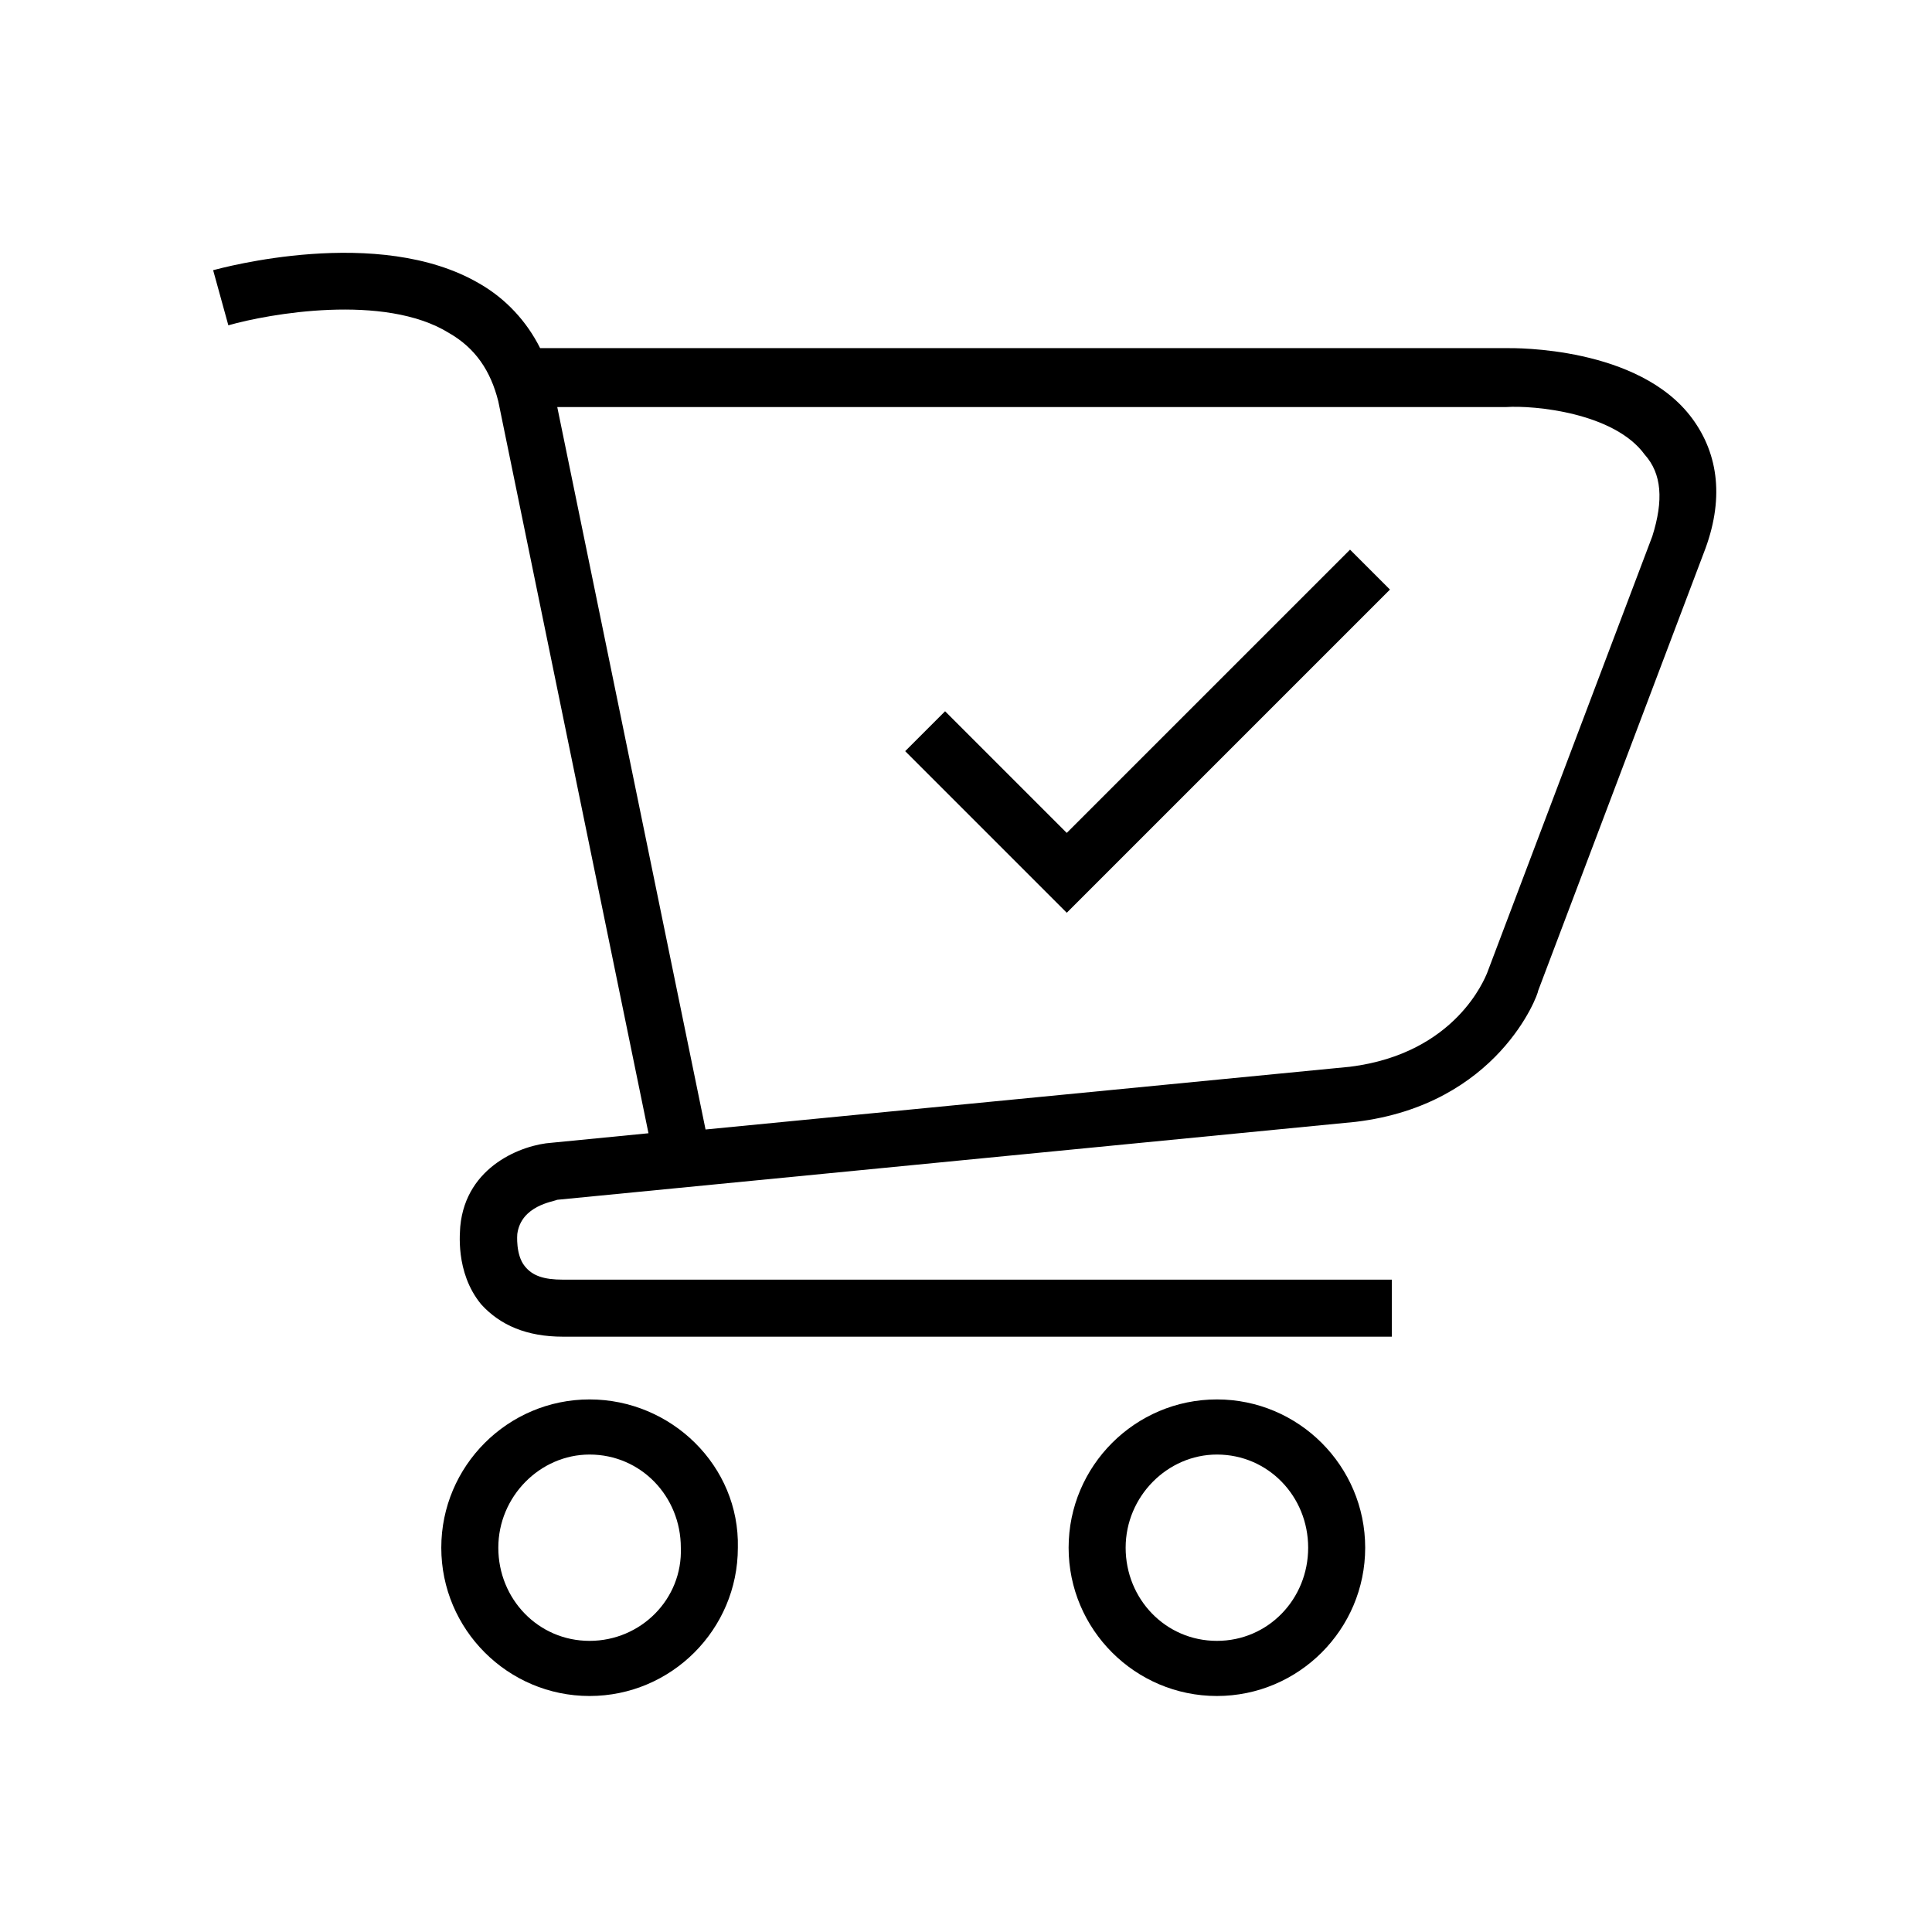 <?xml version="1.0" encoding="UTF-8"?>
<!-- The Best Svg Icon site in the world: iconSvg.co, Visit us! https://iconsvg.co -->
<svg fill="#000000" width="800px" height="800px" version="1.1" viewBox="144 144 512 512" xmlns="http://www.w3.org/2000/svg">
 <path d="m426.7 364.73-32.242-32.242-10.578 10.578 42.824 42.824 85.648-85.648-10.578-10.578zm165.75-109.83c-14.105-19.145-47.359-18.641-48.871-18.641h-256.44c-3.527-7.055-9.07-13.098-16.121-17.129-26.703-15.617-68.52-4.031-70.535-3.527l4.031 14.609c10.578-3.023 41.312-8.566 58.441 2.016 7.055 4.031 11.082 10.078 13.098 18.137l39.801 193.96-25.695 2.519c-7.559 0.504-22.672 6.047-24.184 22.168 0 1.008-1.512 12.09 5.543 20.656 5.039 5.543 12.09 8.566 21.664 8.566h219.66v-15.113h-219.66c-5.039 0-8.062-1.008-10.078-3.527-2.519-3.023-2.016-8.566-2.016-8.566 1.008-7.559 9.574-8.566 10.578-9.07l211.6-20.656c37.785-4.535 48.367-33.754 48.367-34.762l43.832-115.88c5.547-14.105 4.035-26.199-3.019-35.77zm-10.578 31.234-43.832 115.88c-0.504 1.008-8.062 21.16-36.273 24.688l-170.79 16.625-39.297-191.45h251.4c7.559-0.504 28.719 1.512 36.777 12.594 4.535 5.043 5.039 12.098 2.016 21.668zm-281.63 228.73c-21.664 0-39.297 17.633-39.297 39.297 0 21.664 17.633 39.297 39.297 39.297 21.664 0 39.297-17.633 39.297-39.297 0.504-21.664-17.637-39.297-39.297-39.297zm0 63.984c-13.602 0-24.184-11.082-24.184-24.688 0-13.602 11.082-24.688 24.184-24.688 13.602 0 24.184 11.082 24.184 24.688 0.5 13.602-10.582 24.688-24.184 24.688zm166.25-63.984c-21.664 0-39.297 17.633-39.297 39.297 0 21.664 17.633 39.297 39.297 39.297s39.297-17.633 39.297-39.297c0-21.664-17.633-39.297-39.297-39.297zm0 63.984c-13.602 0-24.184-11.082-24.184-24.688 0-13.602 11.082-24.688 24.184-24.688 13.602 0 24.184 11.082 24.184 24.688 0 13.602-10.578 24.688-24.184 24.688z"/>
</svg>